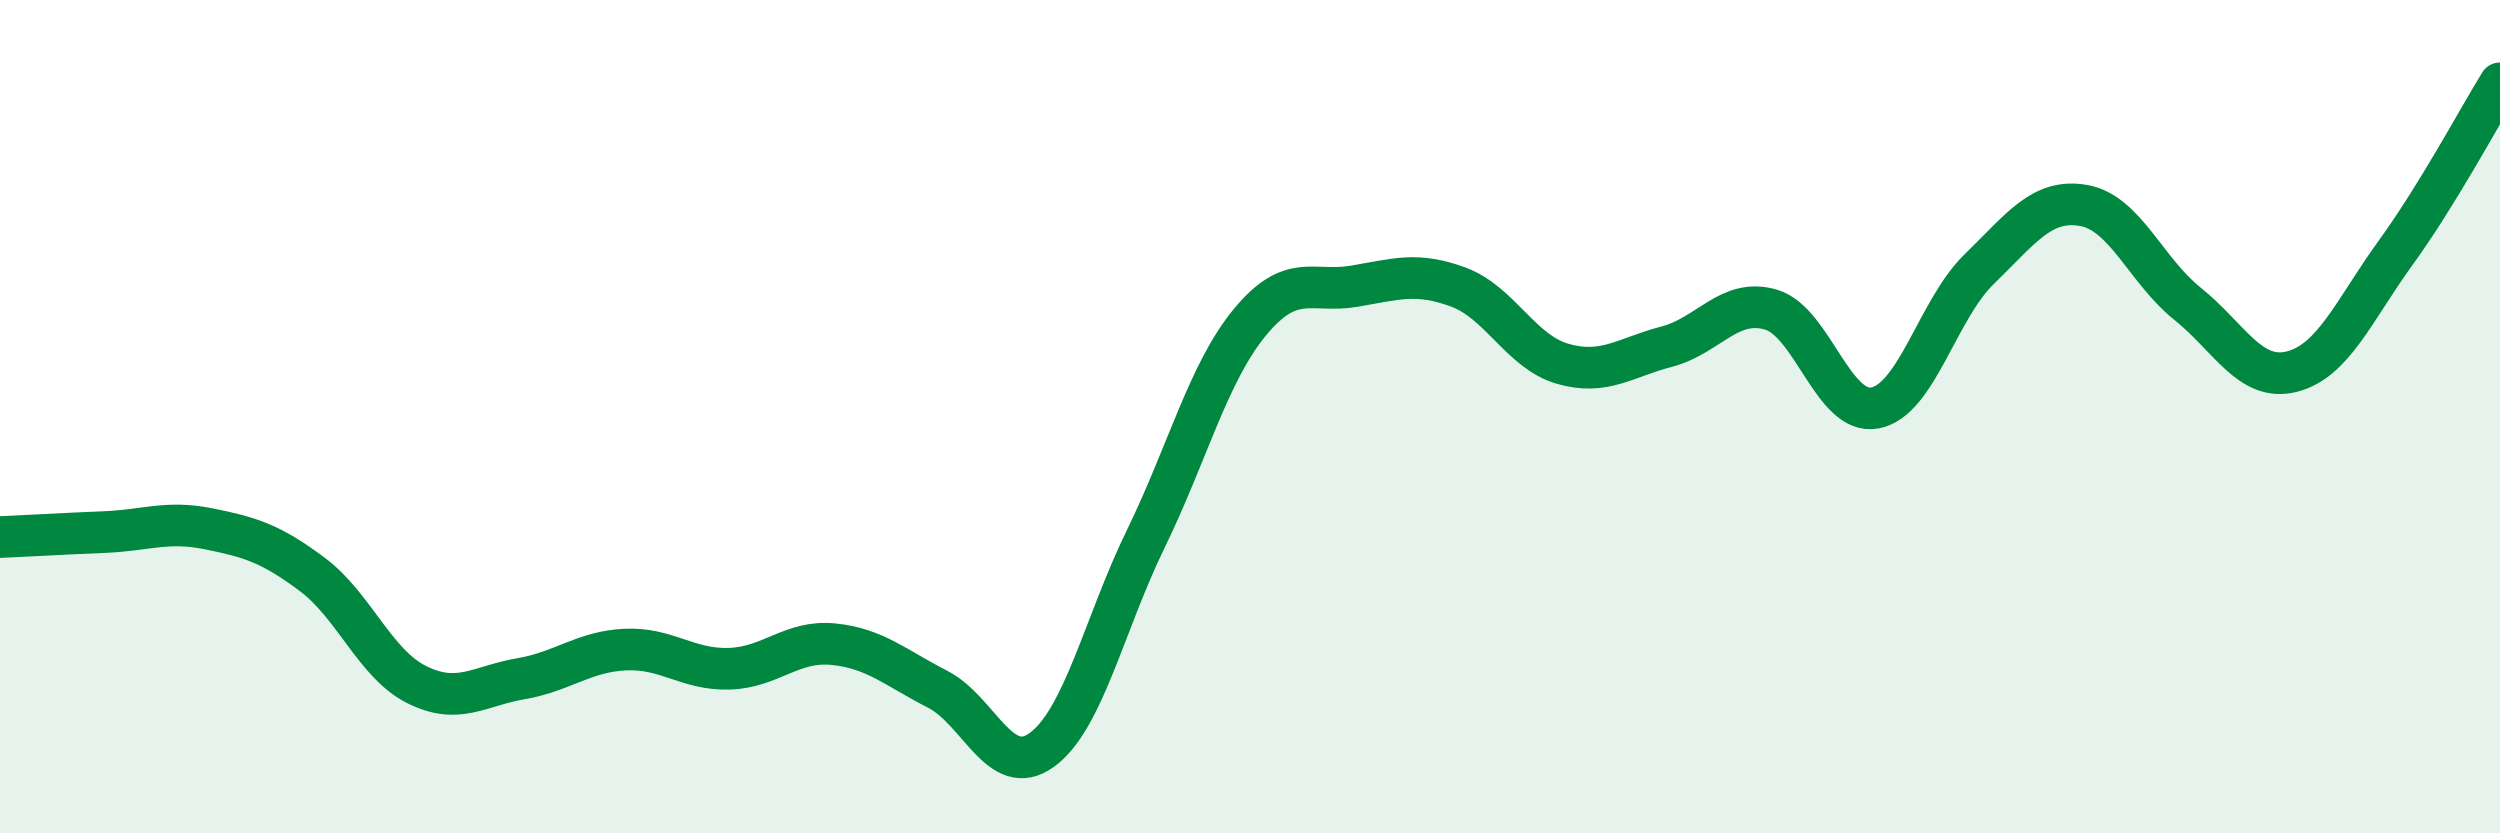 
    <svg width="60" height="20" viewBox="0 0 60 20" xmlns="http://www.w3.org/2000/svg">
      <path
        d="M 0,12.89 C 0.5,12.87 1.5,12.81 2.5,12.77 C 3.5,12.73 4,12.49 5,12.69 C 6,12.89 6.5,13.04 7.5,13.79 C 8.5,14.54 9,15.93 10,16.43 C 11,16.93 11.5,16.46 12.5,16.29 C 13.5,16.12 14,15.64 15,15.59 C 16,15.54 16.5,16.08 17.5,16.05 C 18.5,16.02 19,15.36 20,15.46 C 21,15.56 21.5,16.03 22.5,16.54 C 23.5,17.05 24,18.72 25,18 C 26,17.28 26.5,14.98 27.5,12.93 C 28.5,10.88 29,8.94 30,7.73 C 31,6.52 31.5,7.04 32.5,6.87 C 33.5,6.7 34,6.52 35,6.89 C 36,7.26 36.5,8.44 37.5,8.73 C 38.5,9.02 39,8.58 40,8.32 C 41,8.06 41.5,7.14 42.5,7.43 C 43.5,7.72 44,9.98 45,9.79 C 46,9.6 46.5,7.43 47.5,6.46 C 48.5,5.49 49,4.76 50,4.93 C 51,5.1 51.5,6.49 52.5,7.29 C 53.5,8.09 54,9.17 55,8.92 C 56,8.67 56.5,7.44 57.5,6.06 C 58.5,4.68 59.5,2.81 60,2L60 20L0 20Z"
        fill="#008740"
        opacity="0.1"
        stroke-linecap="round"
        stroke-linejoin="round"
      />
      <path
        d="M 0,12.89 C 0.5,12.87 1.5,12.81 2.5,12.77 C 3.5,12.73 4,12.49 5,12.69 C 6,12.89 6.5,13.04 7.5,13.79 C 8.5,14.54 9,15.93 10,16.43 C 11,16.93 11.5,16.46 12.5,16.29 C 13.5,16.12 14,15.64 15,15.59 C 16,15.54 16.5,16.08 17.5,16.05 C 18.5,16.02 19,15.36 20,15.46 C 21,15.56 21.5,16.03 22.5,16.54 C 23.5,17.05 24,18.72 25,18 C 26,17.28 26.5,14.98 27.5,12.93 C 28.5,10.88 29,8.94 30,7.73 C 31,6.52 31.5,7.04 32.5,6.87 C 33.5,6.7 34,6.52 35,6.89 C 36,7.26 36.5,8.44 37.5,8.73 C 38.5,9.02 39,8.58 40,8.32 C 41,8.06 41.5,7.14 42.5,7.43 C 43.5,7.72 44,9.98 45,9.79 C 46,9.6 46.5,7.43 47.5,6.46 C 48.5,5.49 49,4.76 50,4.93 C 51,5.1 51.5,6.49 52.5,7.29 C 53.5,8.09 54,9.17 55,8.92 C 56,8.67 56.5,7.44 57.5,6.06 C 58.5,4.68 59.5,2.81 60,2"
        stroke="#008740"
        stroke-width="1"
        fill="none"
        stroke-linecap="round"
        stroke-linejoin="round"
      />
    </svg>
  